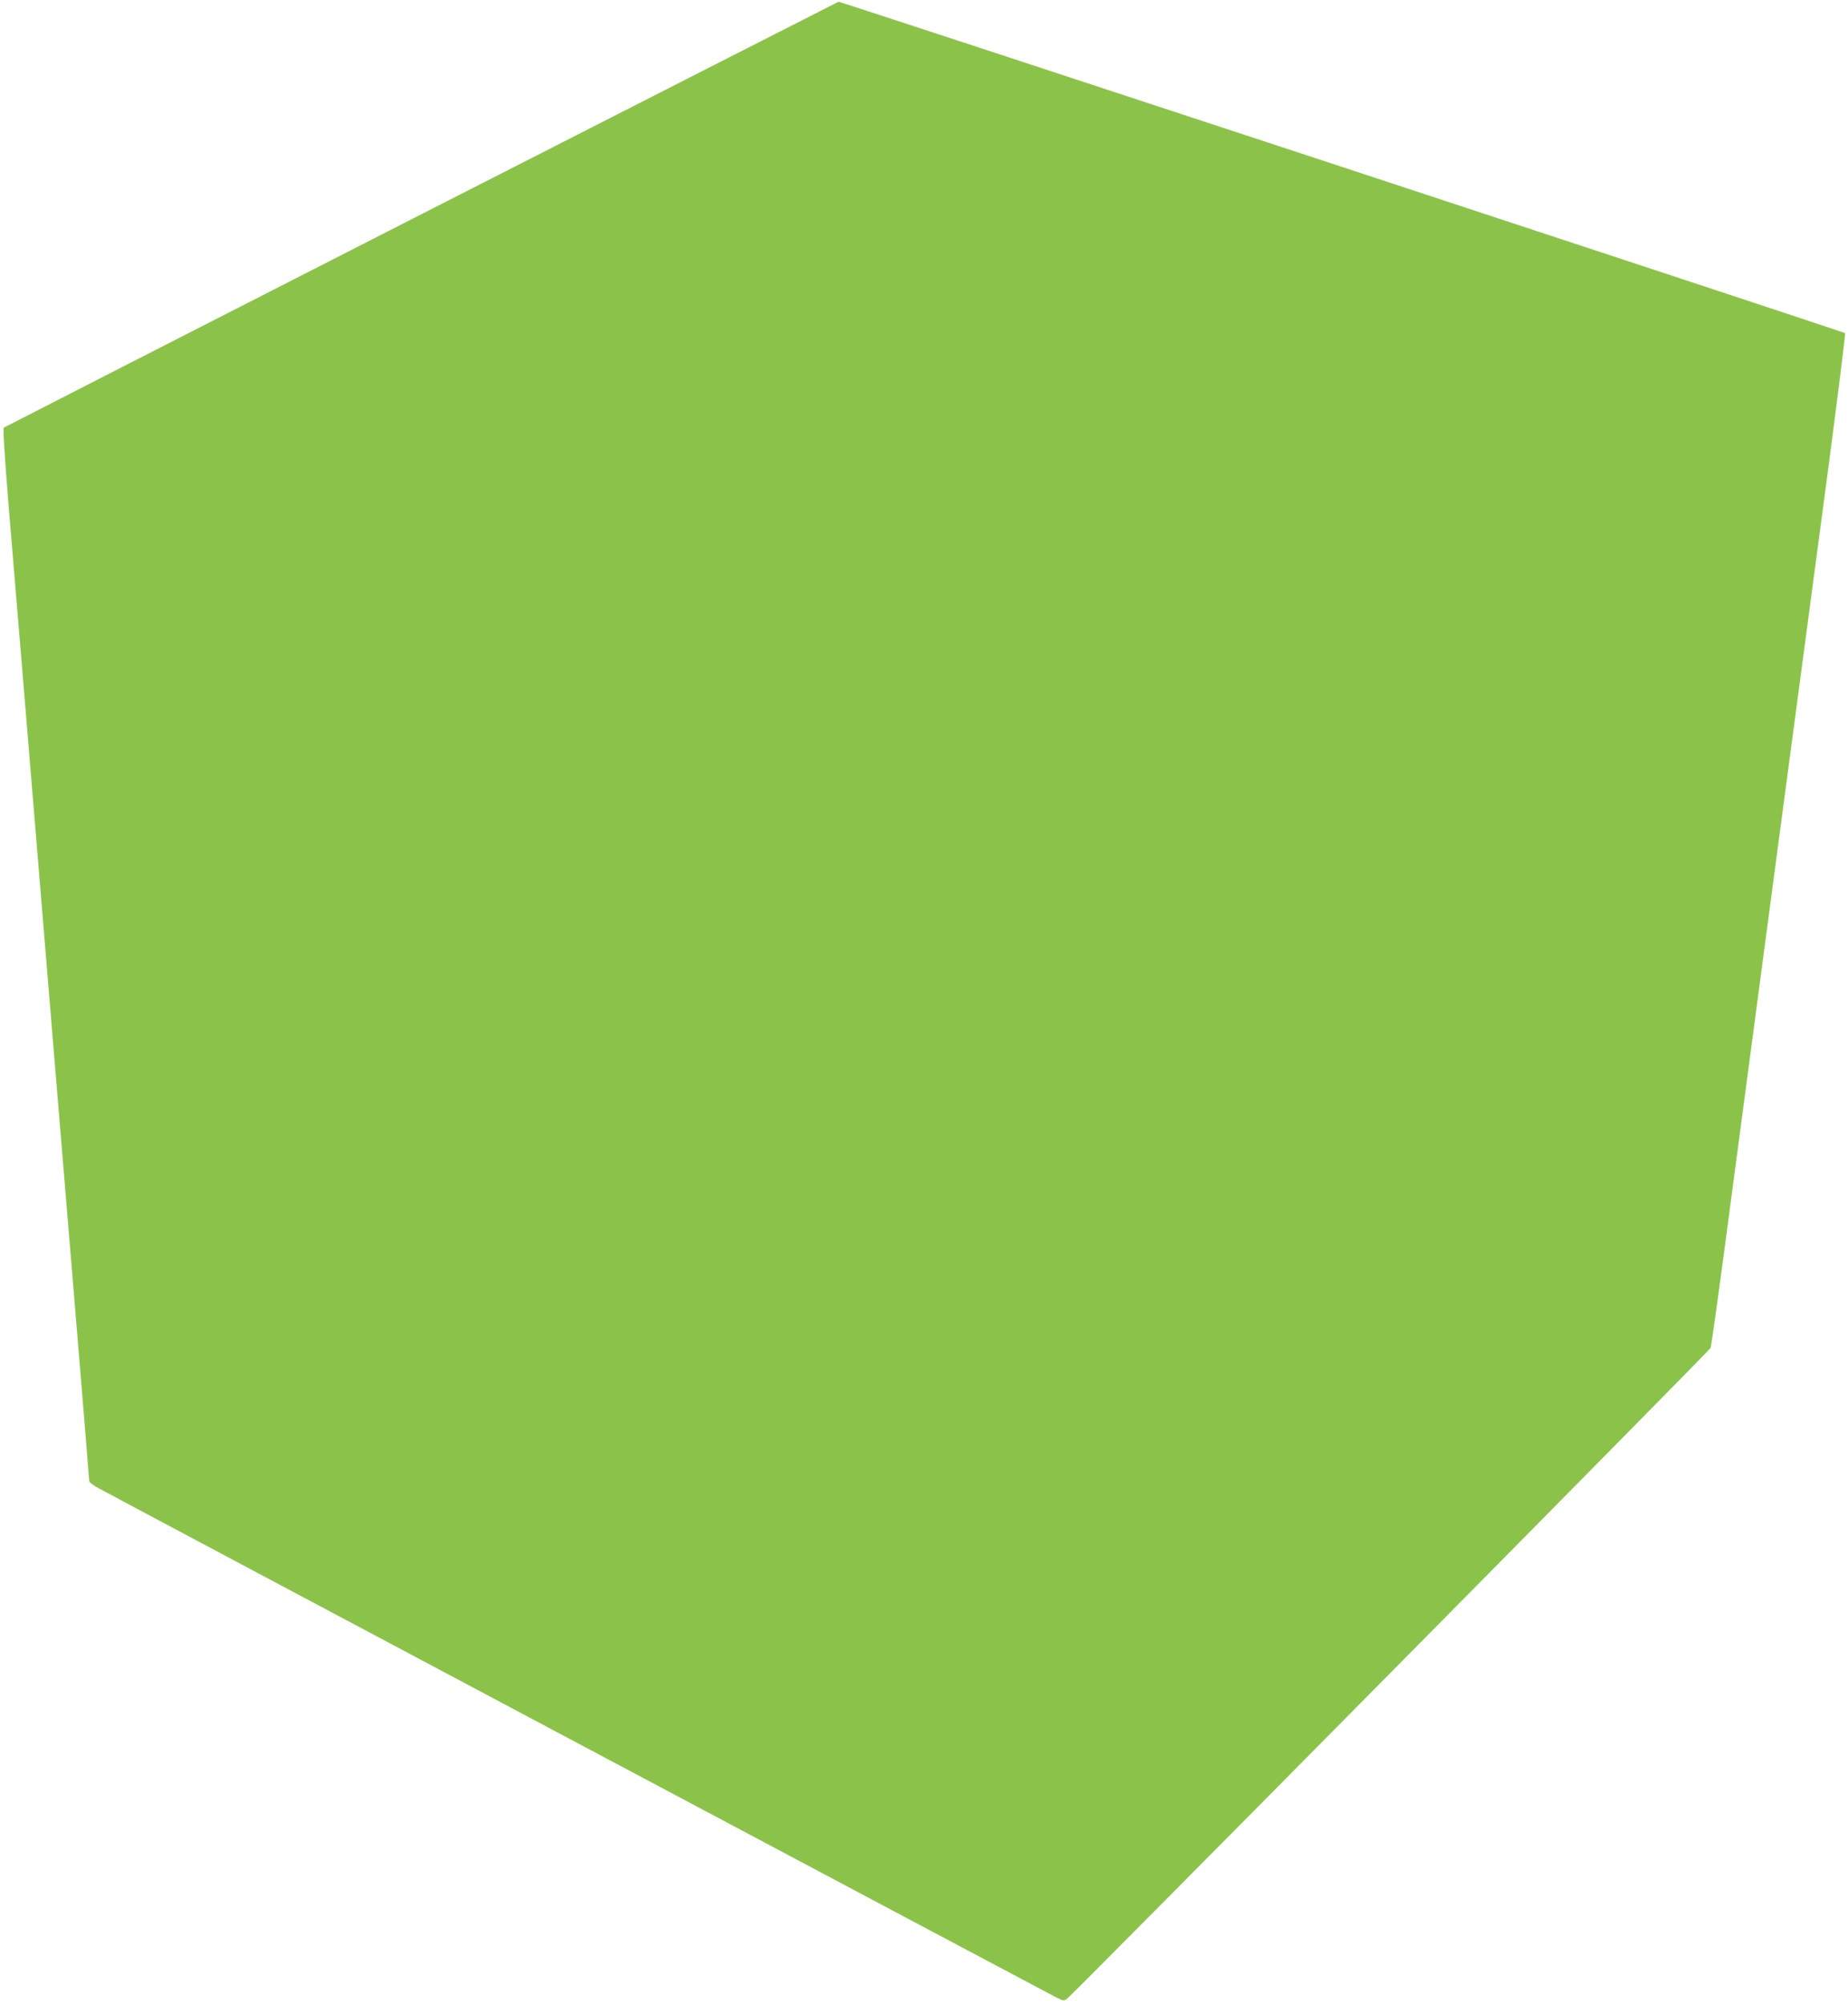 <?xml version="1.0" standalone="no"?>
<!DOCTYPE svg PUBLIC "-//W3C//DTD SVG 20010904//EN"
 "http://www.w3.org/TR/2001/REC-SVG-20010904/DTD/svg10.dtd">
<svg version="1.0" xmlns="http://www.w3.org/2000/svg"
 width="1181pt" height="1280pt" viewBox="0 0 1181 1280"
 preserveAspectRatio="xMidYMid meet">
<g transform="translate(0,1280) scale(0.1,-0.1)"
fill="#8bc34a" stroke="none">
<path d="M2694 11432 c-1463 -746 -2664 -1360 -2670 -1364 -6 -4 6 -191 32
-510 23 -277 65 -780 93 -1118 143 -1734 293 -3542 366 -4421 30 -367 55 -673
55 -680 0 -8 26 -28 58 -45 138 -76 6086 -3236 6126 -3256 46 -22 46 -22 70
-2 43 34 4101 4136 4108 4153 4 9 48 324 98 701 121 914 491 3698 645 4850 67
509 120 928 116 932 -6 7 -6423 2119 -6432 2117 -2 0 -1201 -611 -2665 -1357z"/>
</g>
</svg>
